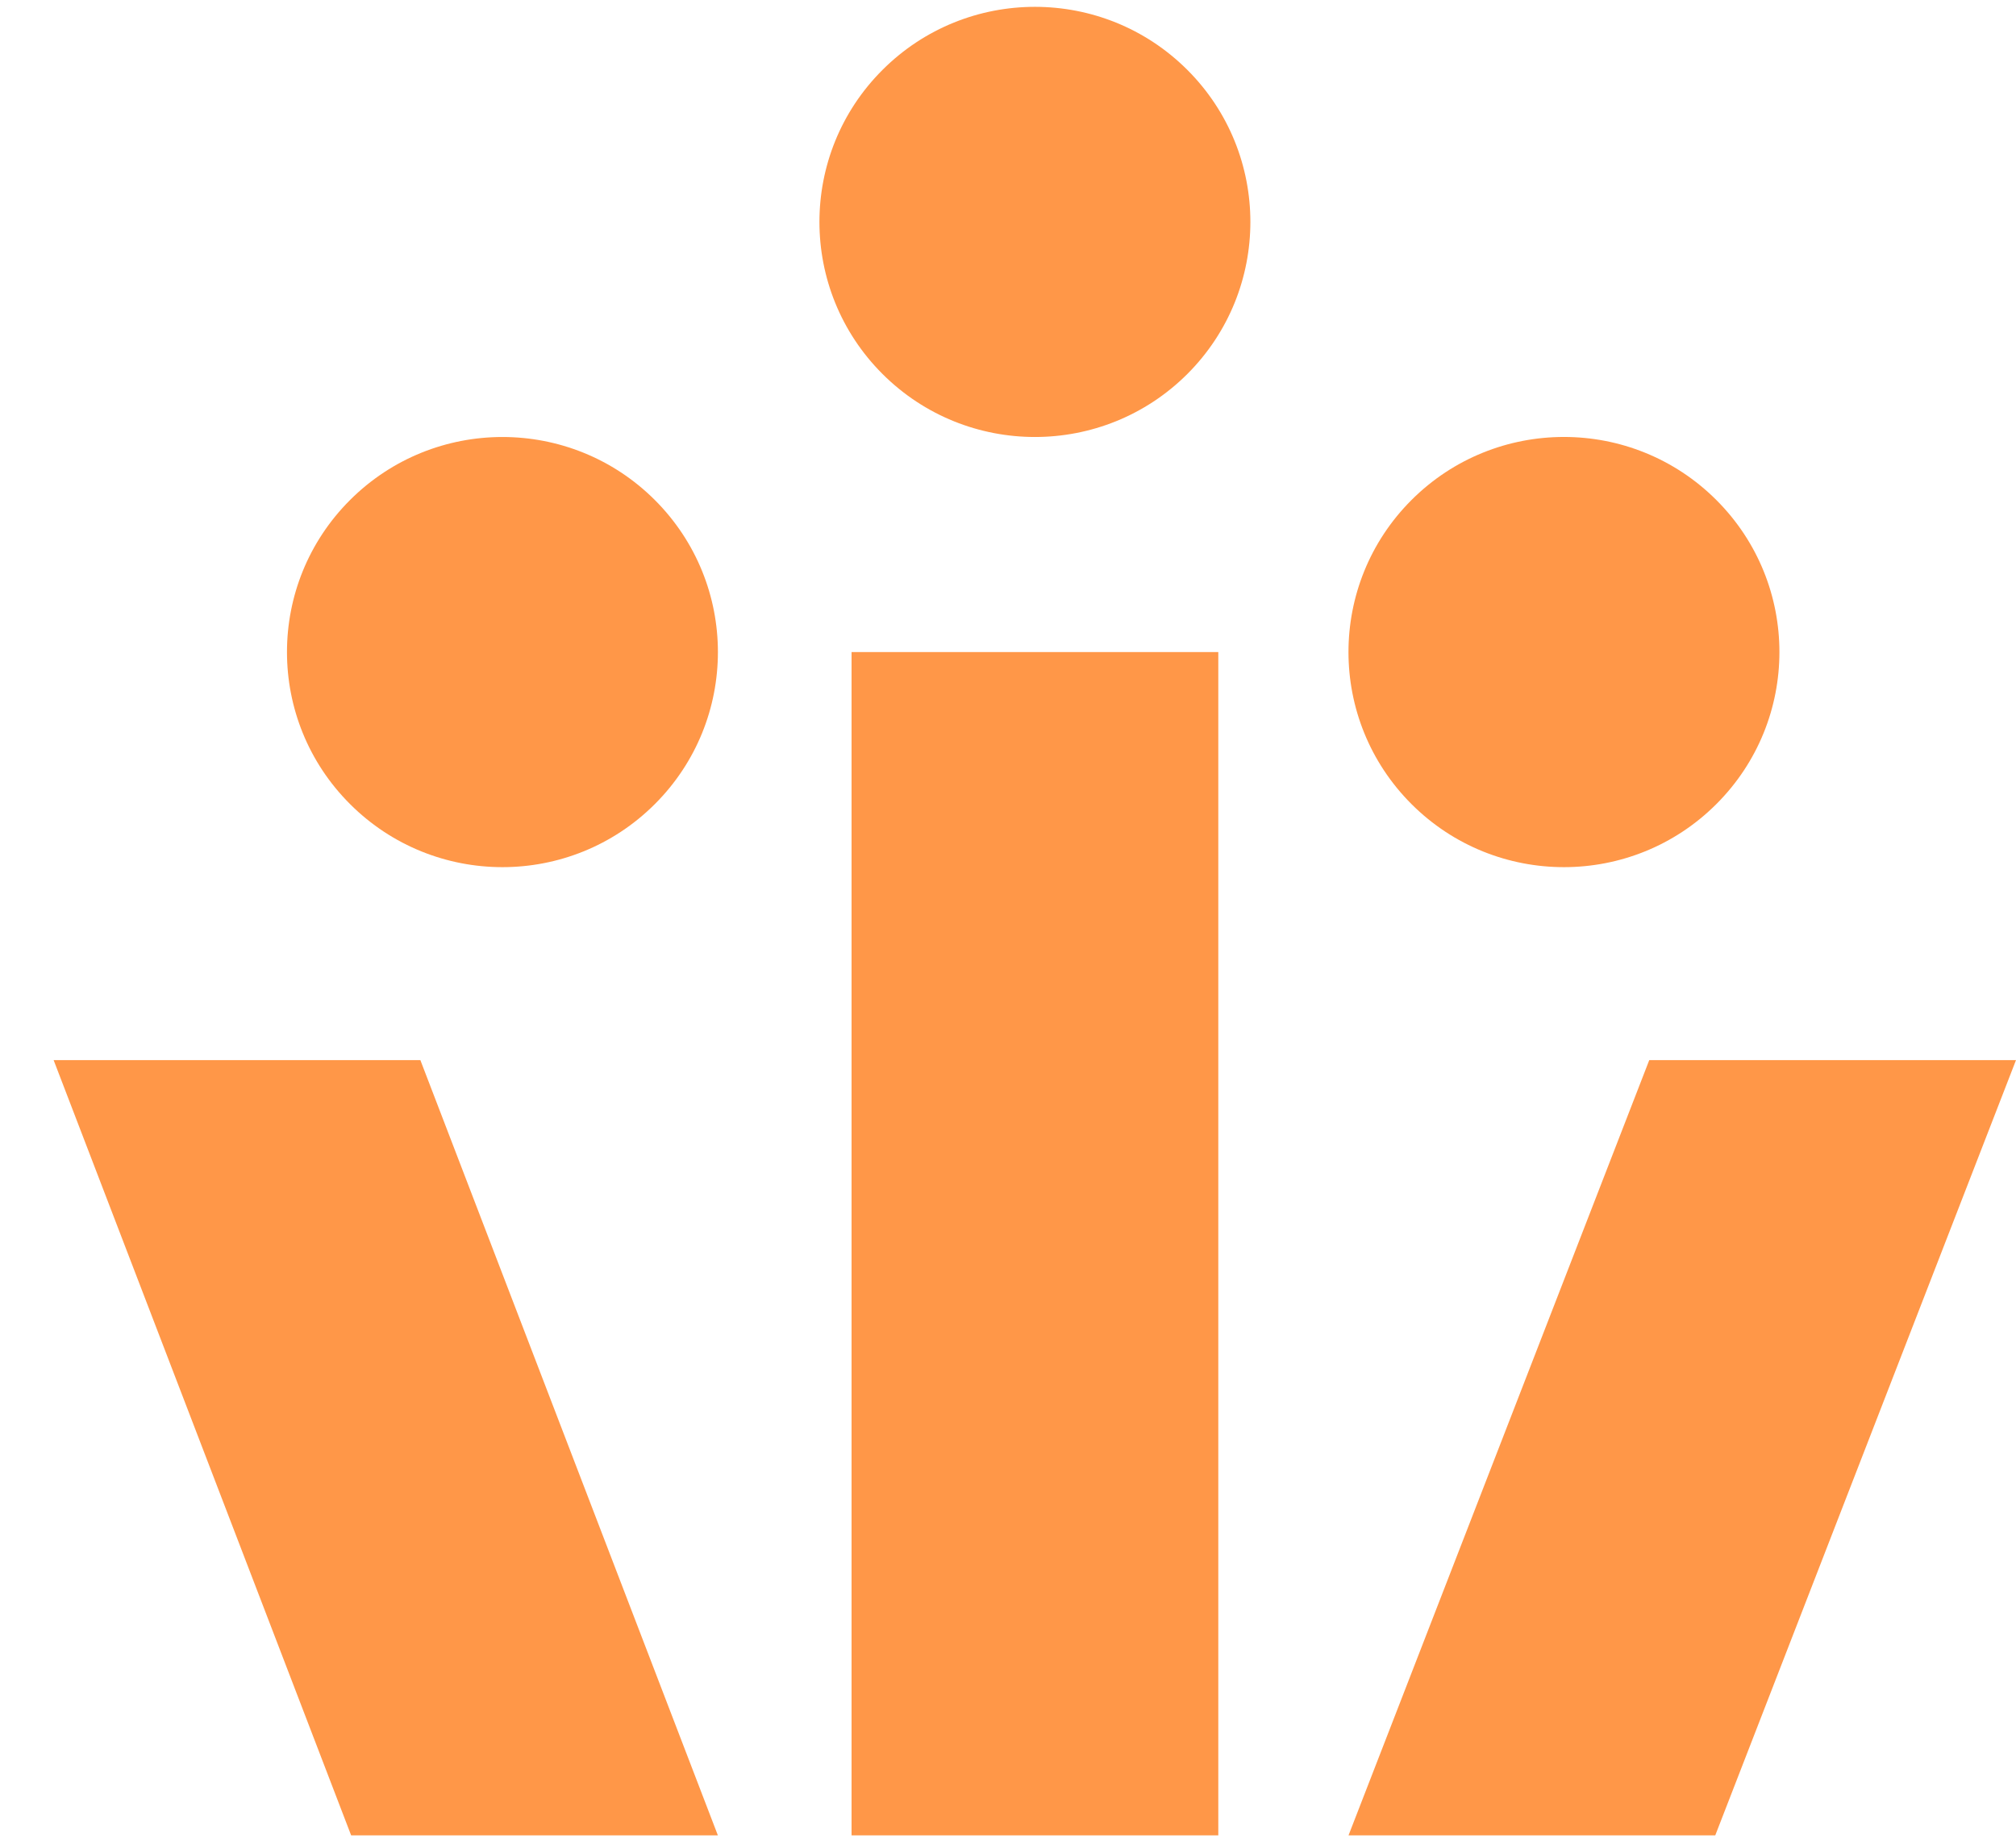 <?xml version="1.0" encoding="utf-8"?>
<svg xmlns="http://www.w3.org/2000/svg" width="35" height="32" viewBox="0 0 35 32" fill="none">
<path fill-rule="evenodd" clip-rule="evenodd" d="M20.613 1.213C22.073 2.671 22.073 5.036 20.613 6.495C19.152 7.953 16.783 7.953 15.322 6.495C13.861 5.036 13.861 2.671 15.322 1.213C16.783 -0.246 19.152 -0.246 20.613 1.213ZM14.784 11.323H21.151V31.871H14.784V11.323ZM6.096 31.871L0.931 18.409H7.298L12.463 31.871H6.096ZM23.412 31.871H29.779L35 18.409H28.633L23.412 31.871ZM11.368 13.964C12.829 12.506 12.829 10.141 11.368 8.682C9.907 7.224 7.539 7.224 6.078 8.682C4.617 10.141 4.617 12.506 6.078 13.964C7.539 15.423 9.907 15.423 11.368 13.964ZM29.797 8.682C31.258 10.141 31.258 12.505 29.797 13.964C28.336 15.423 25.967 15.423 24.506 13.964C23.046 12.505 23.046 10.141 24.506 8.682C25.967 7.223 28.336 7.223 29.797 8.682Z" fill="#FF9748"/>
</svg>
